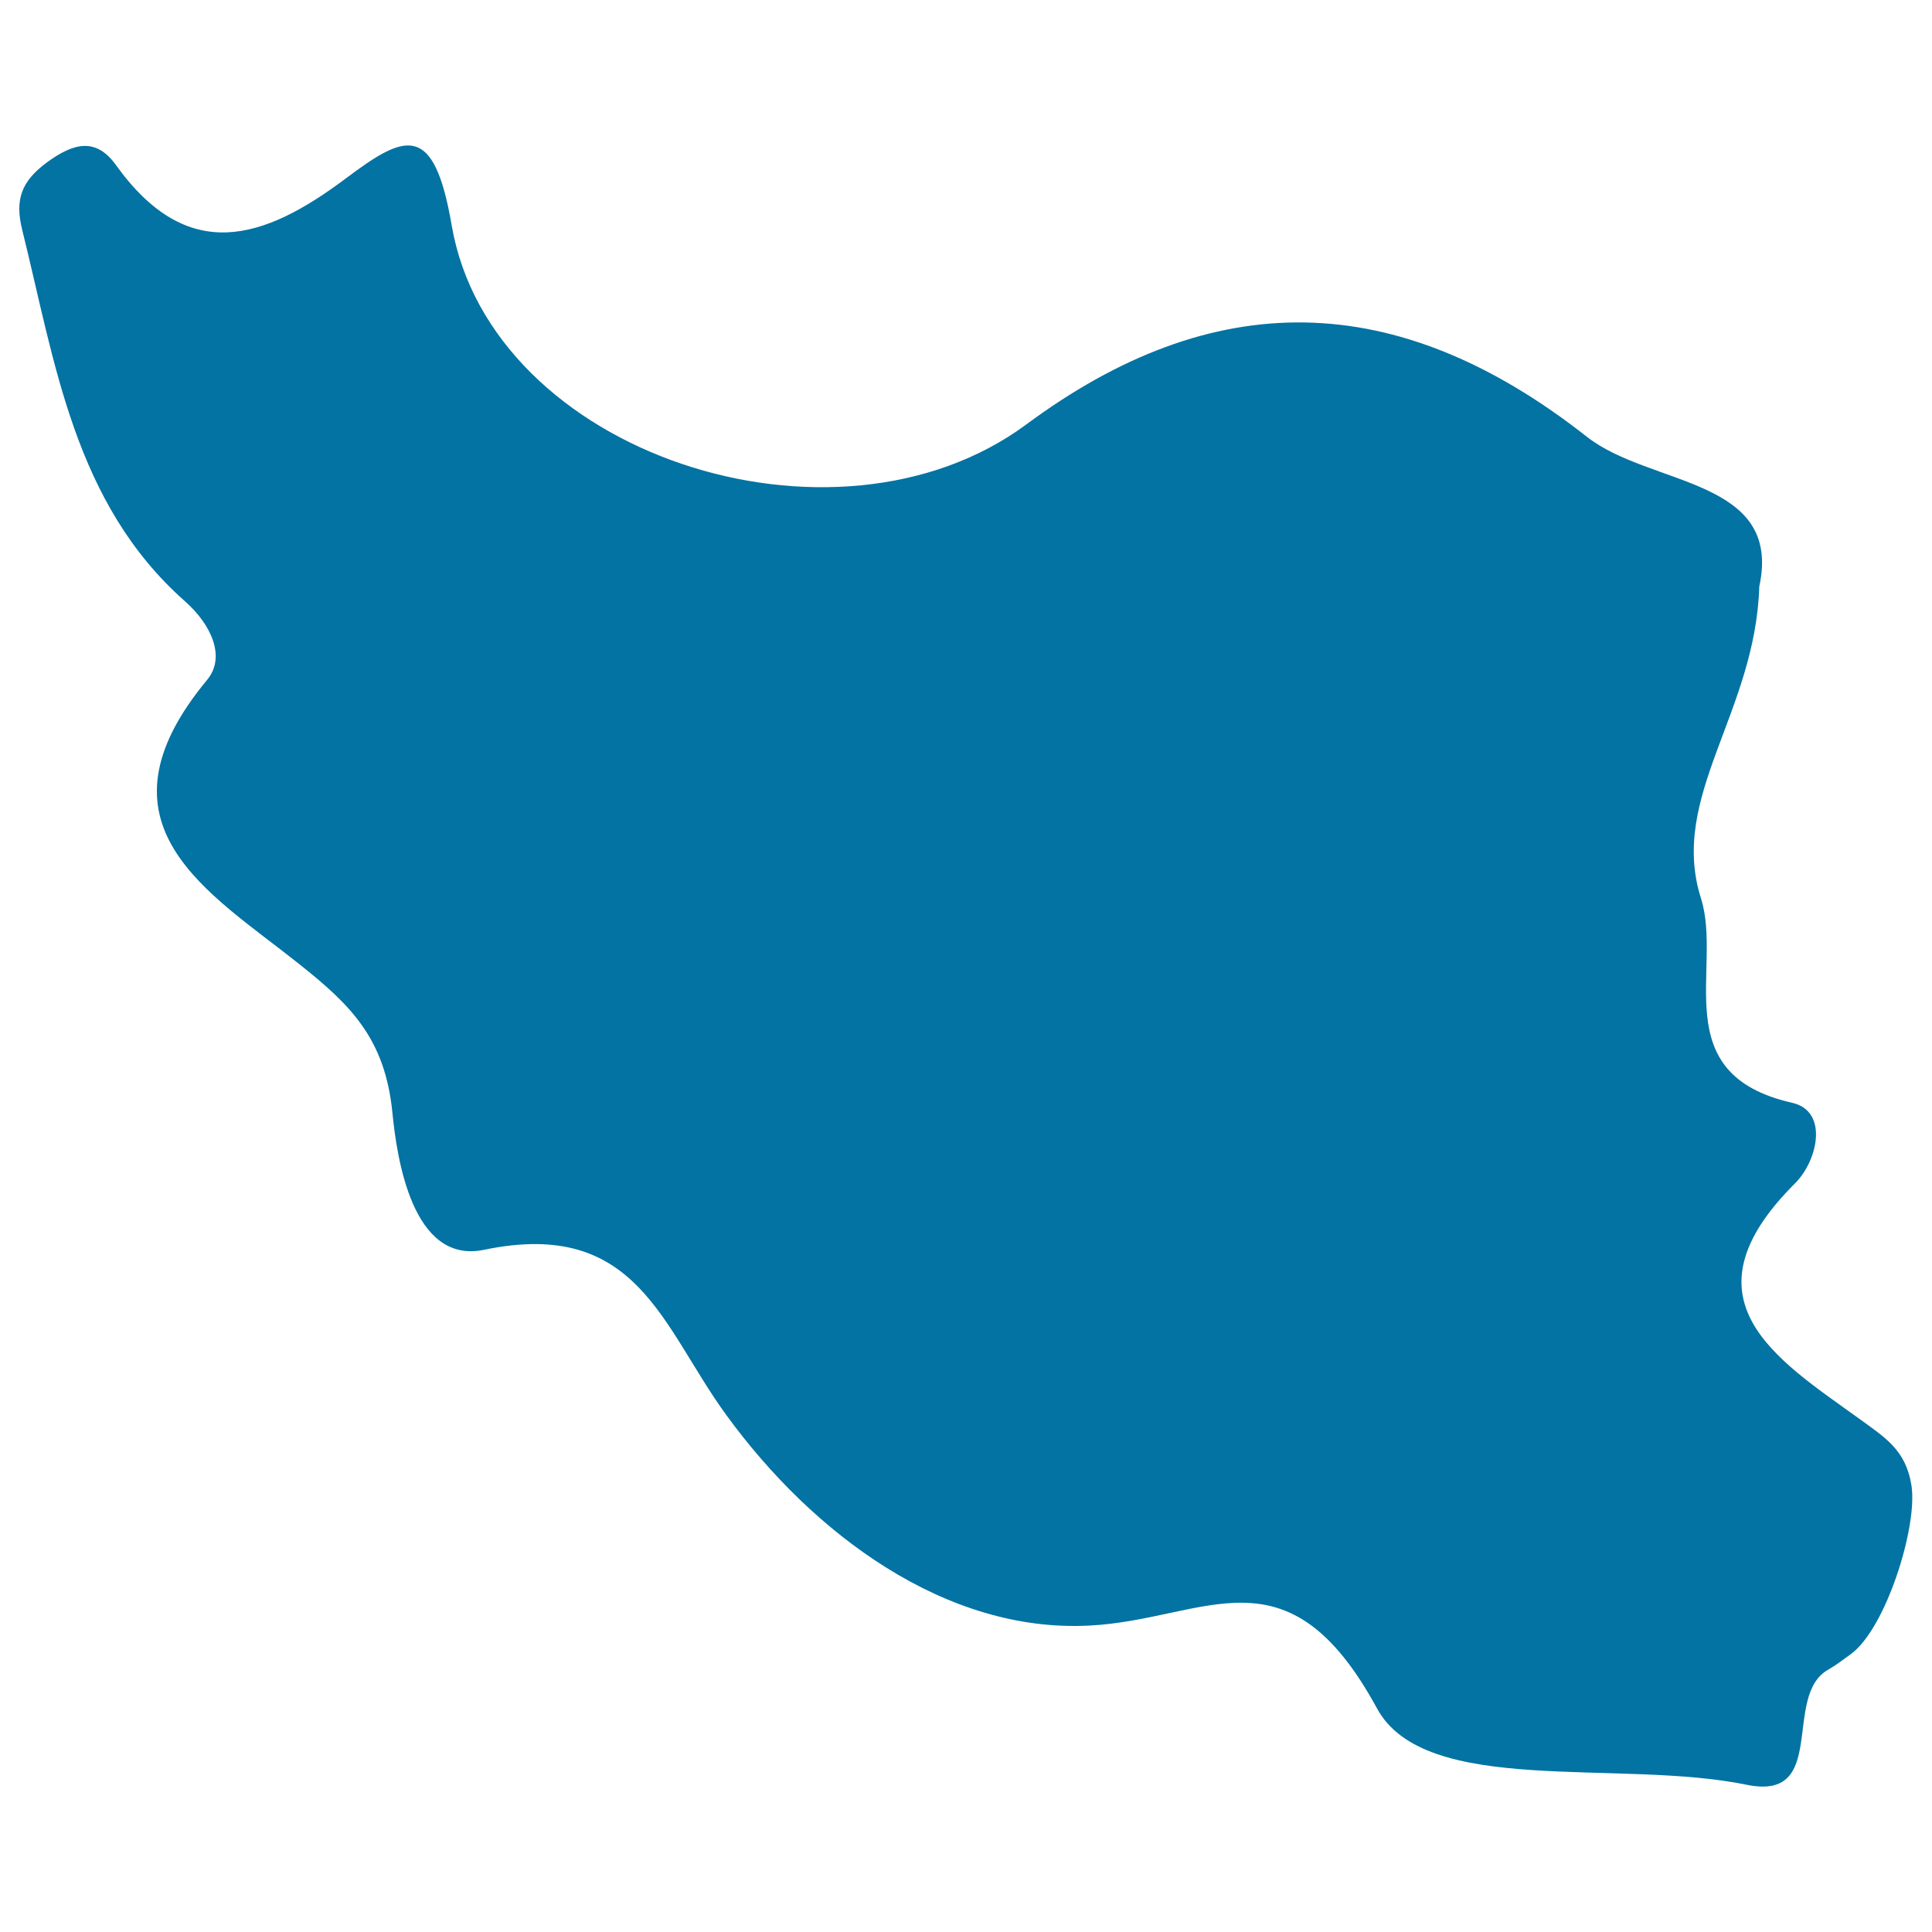 <svg xmlns="http://www.w3.org/2000/svg" viewBox="0 0 1000 1000" style="fill:#0273a2">
<title>Iran SVG icon</title>
<g><path d="M821.4,226.1c-99.1-77.9-193.8-77.8-290.2-6.4C432,293,254.2,235.2,233.8,116.7c-9.2-53.9-24.2-47.3-54.6-24.5c-42.6,32-82,45.1-119.2-6.8c-10.2-14.1-21.5-11.7-35.5-1.5C11,93.8,7.6,103.3,11.5,119c17.1,68.9,26.8,141.3,84.1,192.1c14.1,12.4,21.3,29.2,11.6,40.8c-62.4,75.3,1.2,110,47.8,147.2c26.4,21,44.3,38.4,48.1,76.8c2.3,23.2,10.2,78.7,47.4,71c79.5-16.6,92,39.8,125.5,85.6c44.9,61.7,113.6,112.7,187.7,108.9c60.6-3,102.4-42.8,149,42.8c24.9,46.1,125.5,26,191.4,39.6c42.6,8.7,18.1-46.1,42.2-59.6c4-2.3,7.8-5.2,11.5-7.9c18.3-13.1,34.8-66,31.6-87.2c-2.9-18.9-14-25.2-27.8-35.3c-42.4-30.5-92.7-61.4-32.4-121.4c11.8-11.9,17.3-37.3-1.6-41.6c-65.8-14.9-35.7-69.6-47.2-105.9c-16.7-52.6,28.2-95.9,30.2-161.3C922.8,247.3,854.1,251.8,821.4,226.1z"/></g>
</svg>